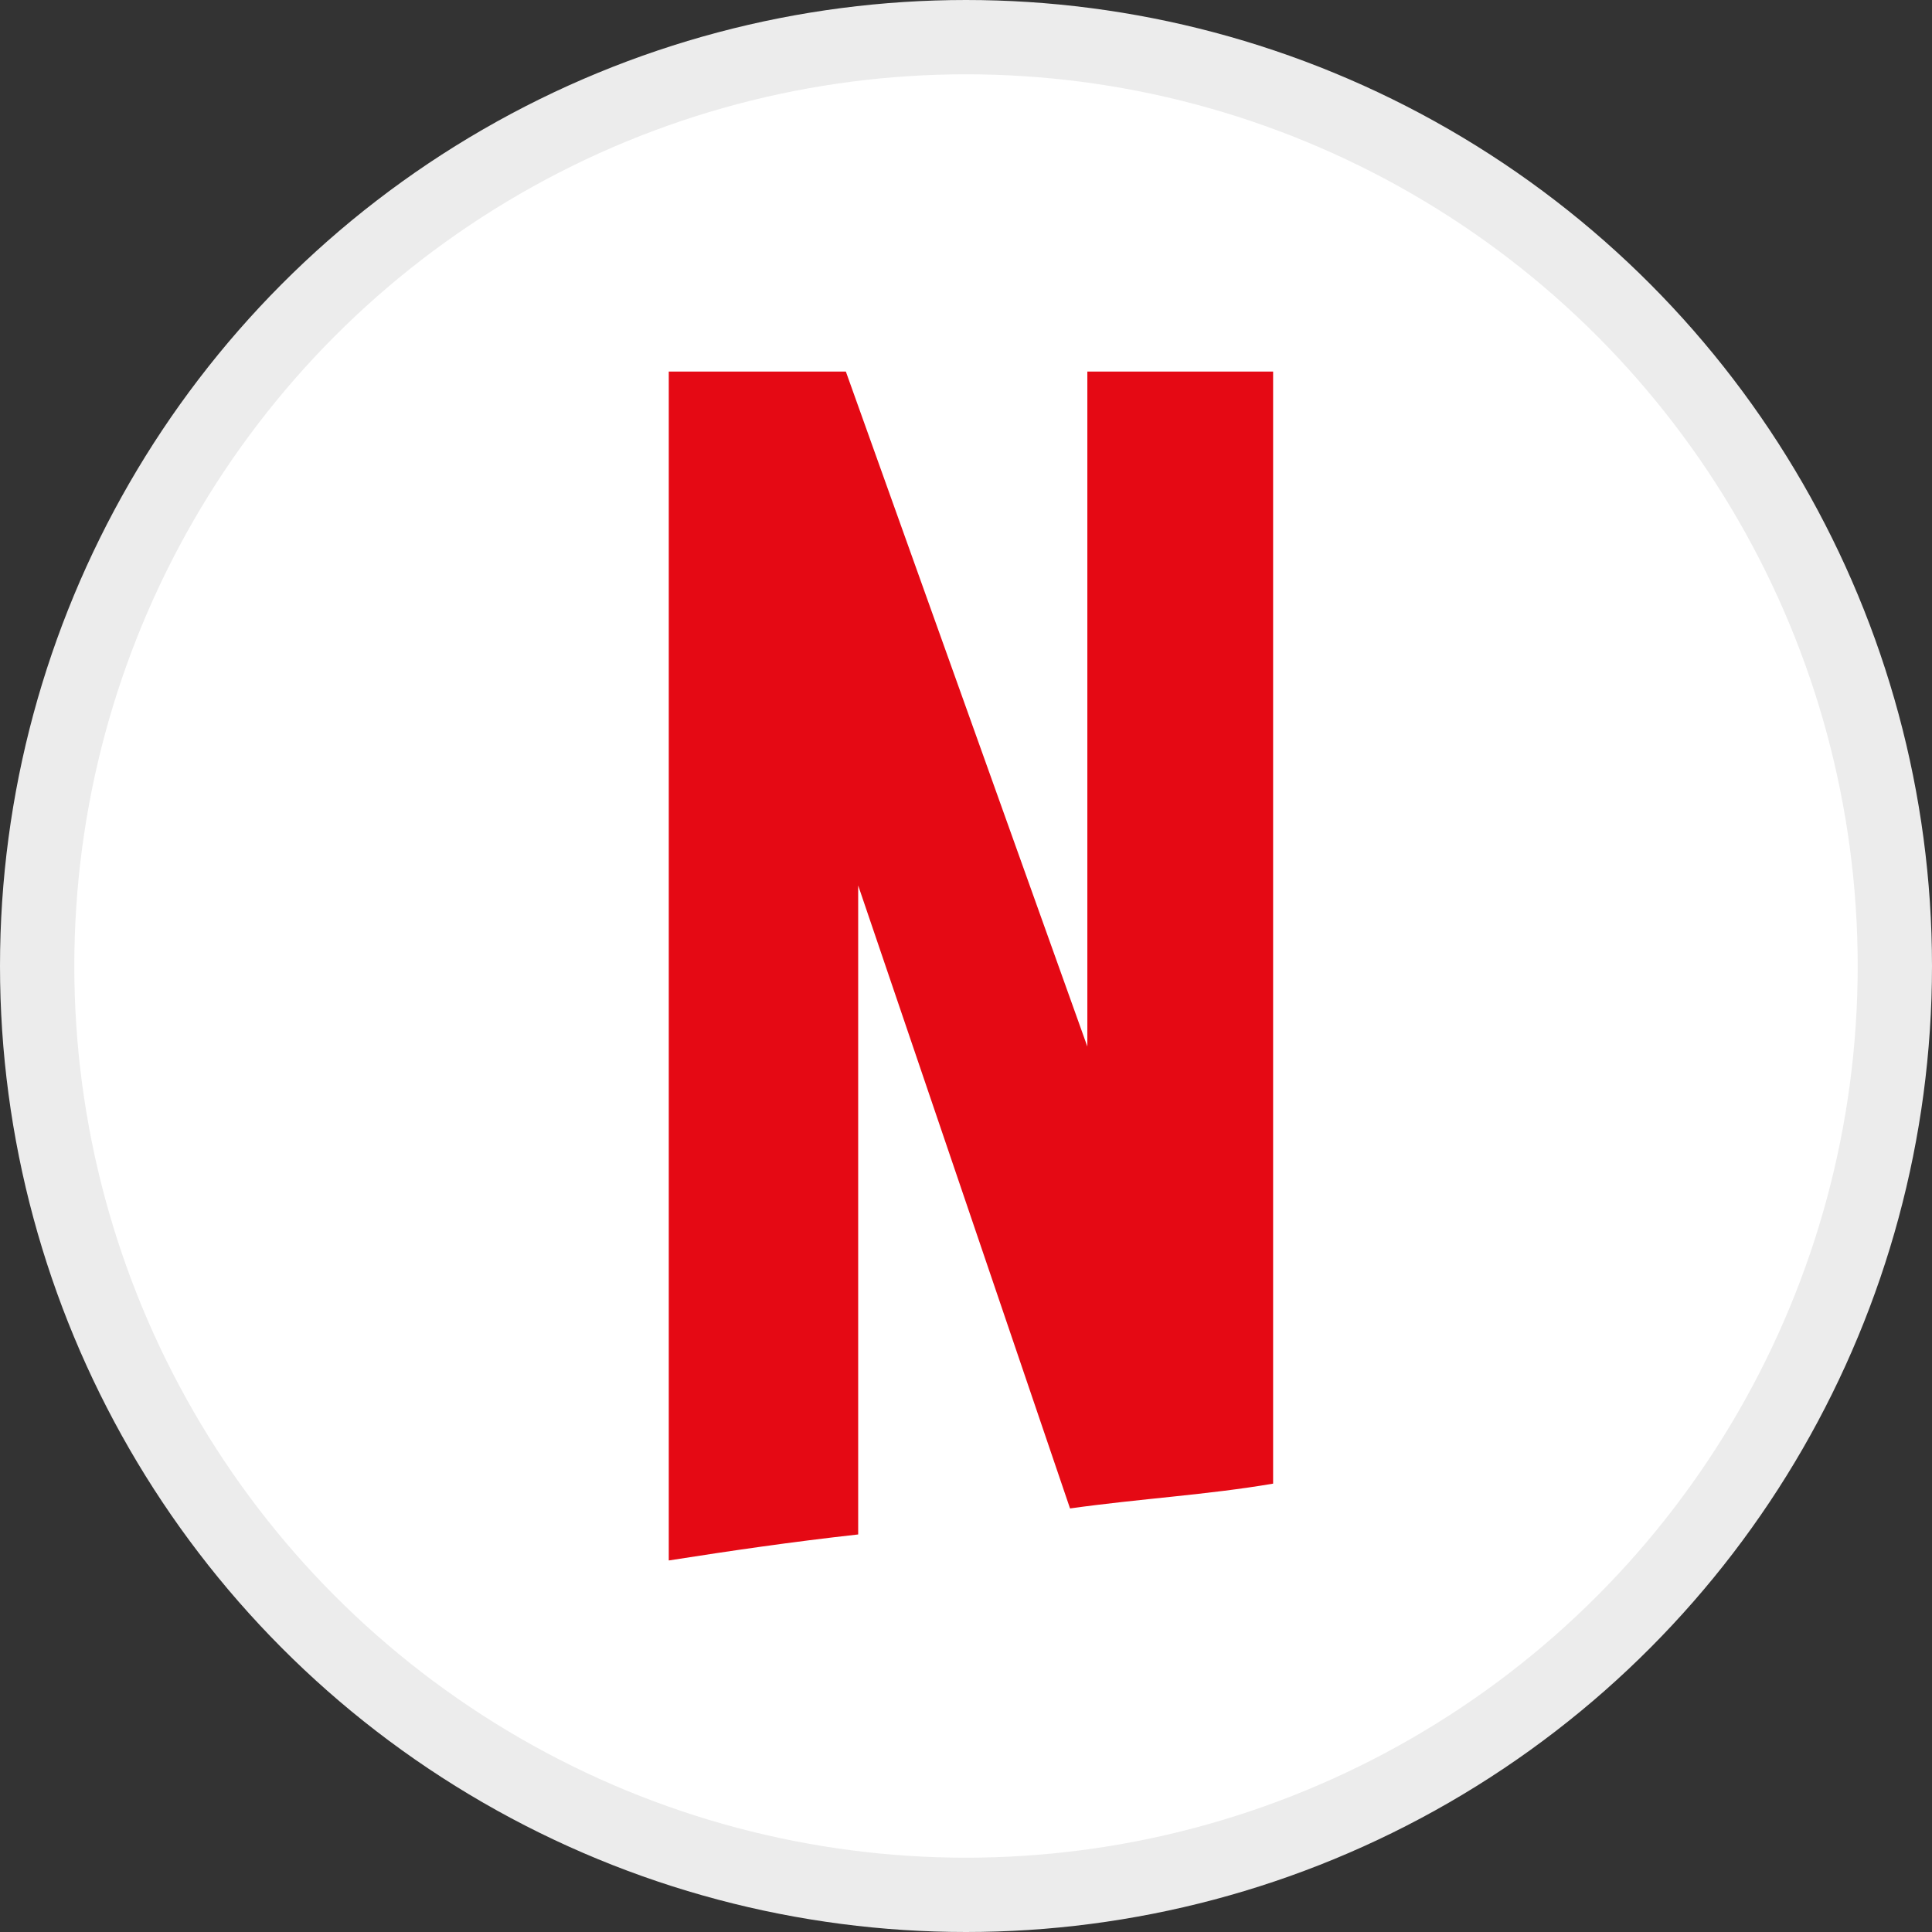 <svg width="26" height="26" viewBox="0 0 26 26" fill="none" xmlns="http://www.w3.org/2000/svg">
<rect x="0" y="0" width="26" height="26" fill="#333333" stroke="none"/>
<circle cx="13" cy="13" r="12.5" fill="white" stroke="#ECECEC"/>
<path d="M11.549 11.916V20.65C10.65 20.75 9.85 20.867 9 21V5H11.383L14.633 14.084V5H17.133V19.966C16.25 20.117 15.35 20.167 14.4 20.3L11.549 11.916Z" fill="#E50914"/>
</svg>
